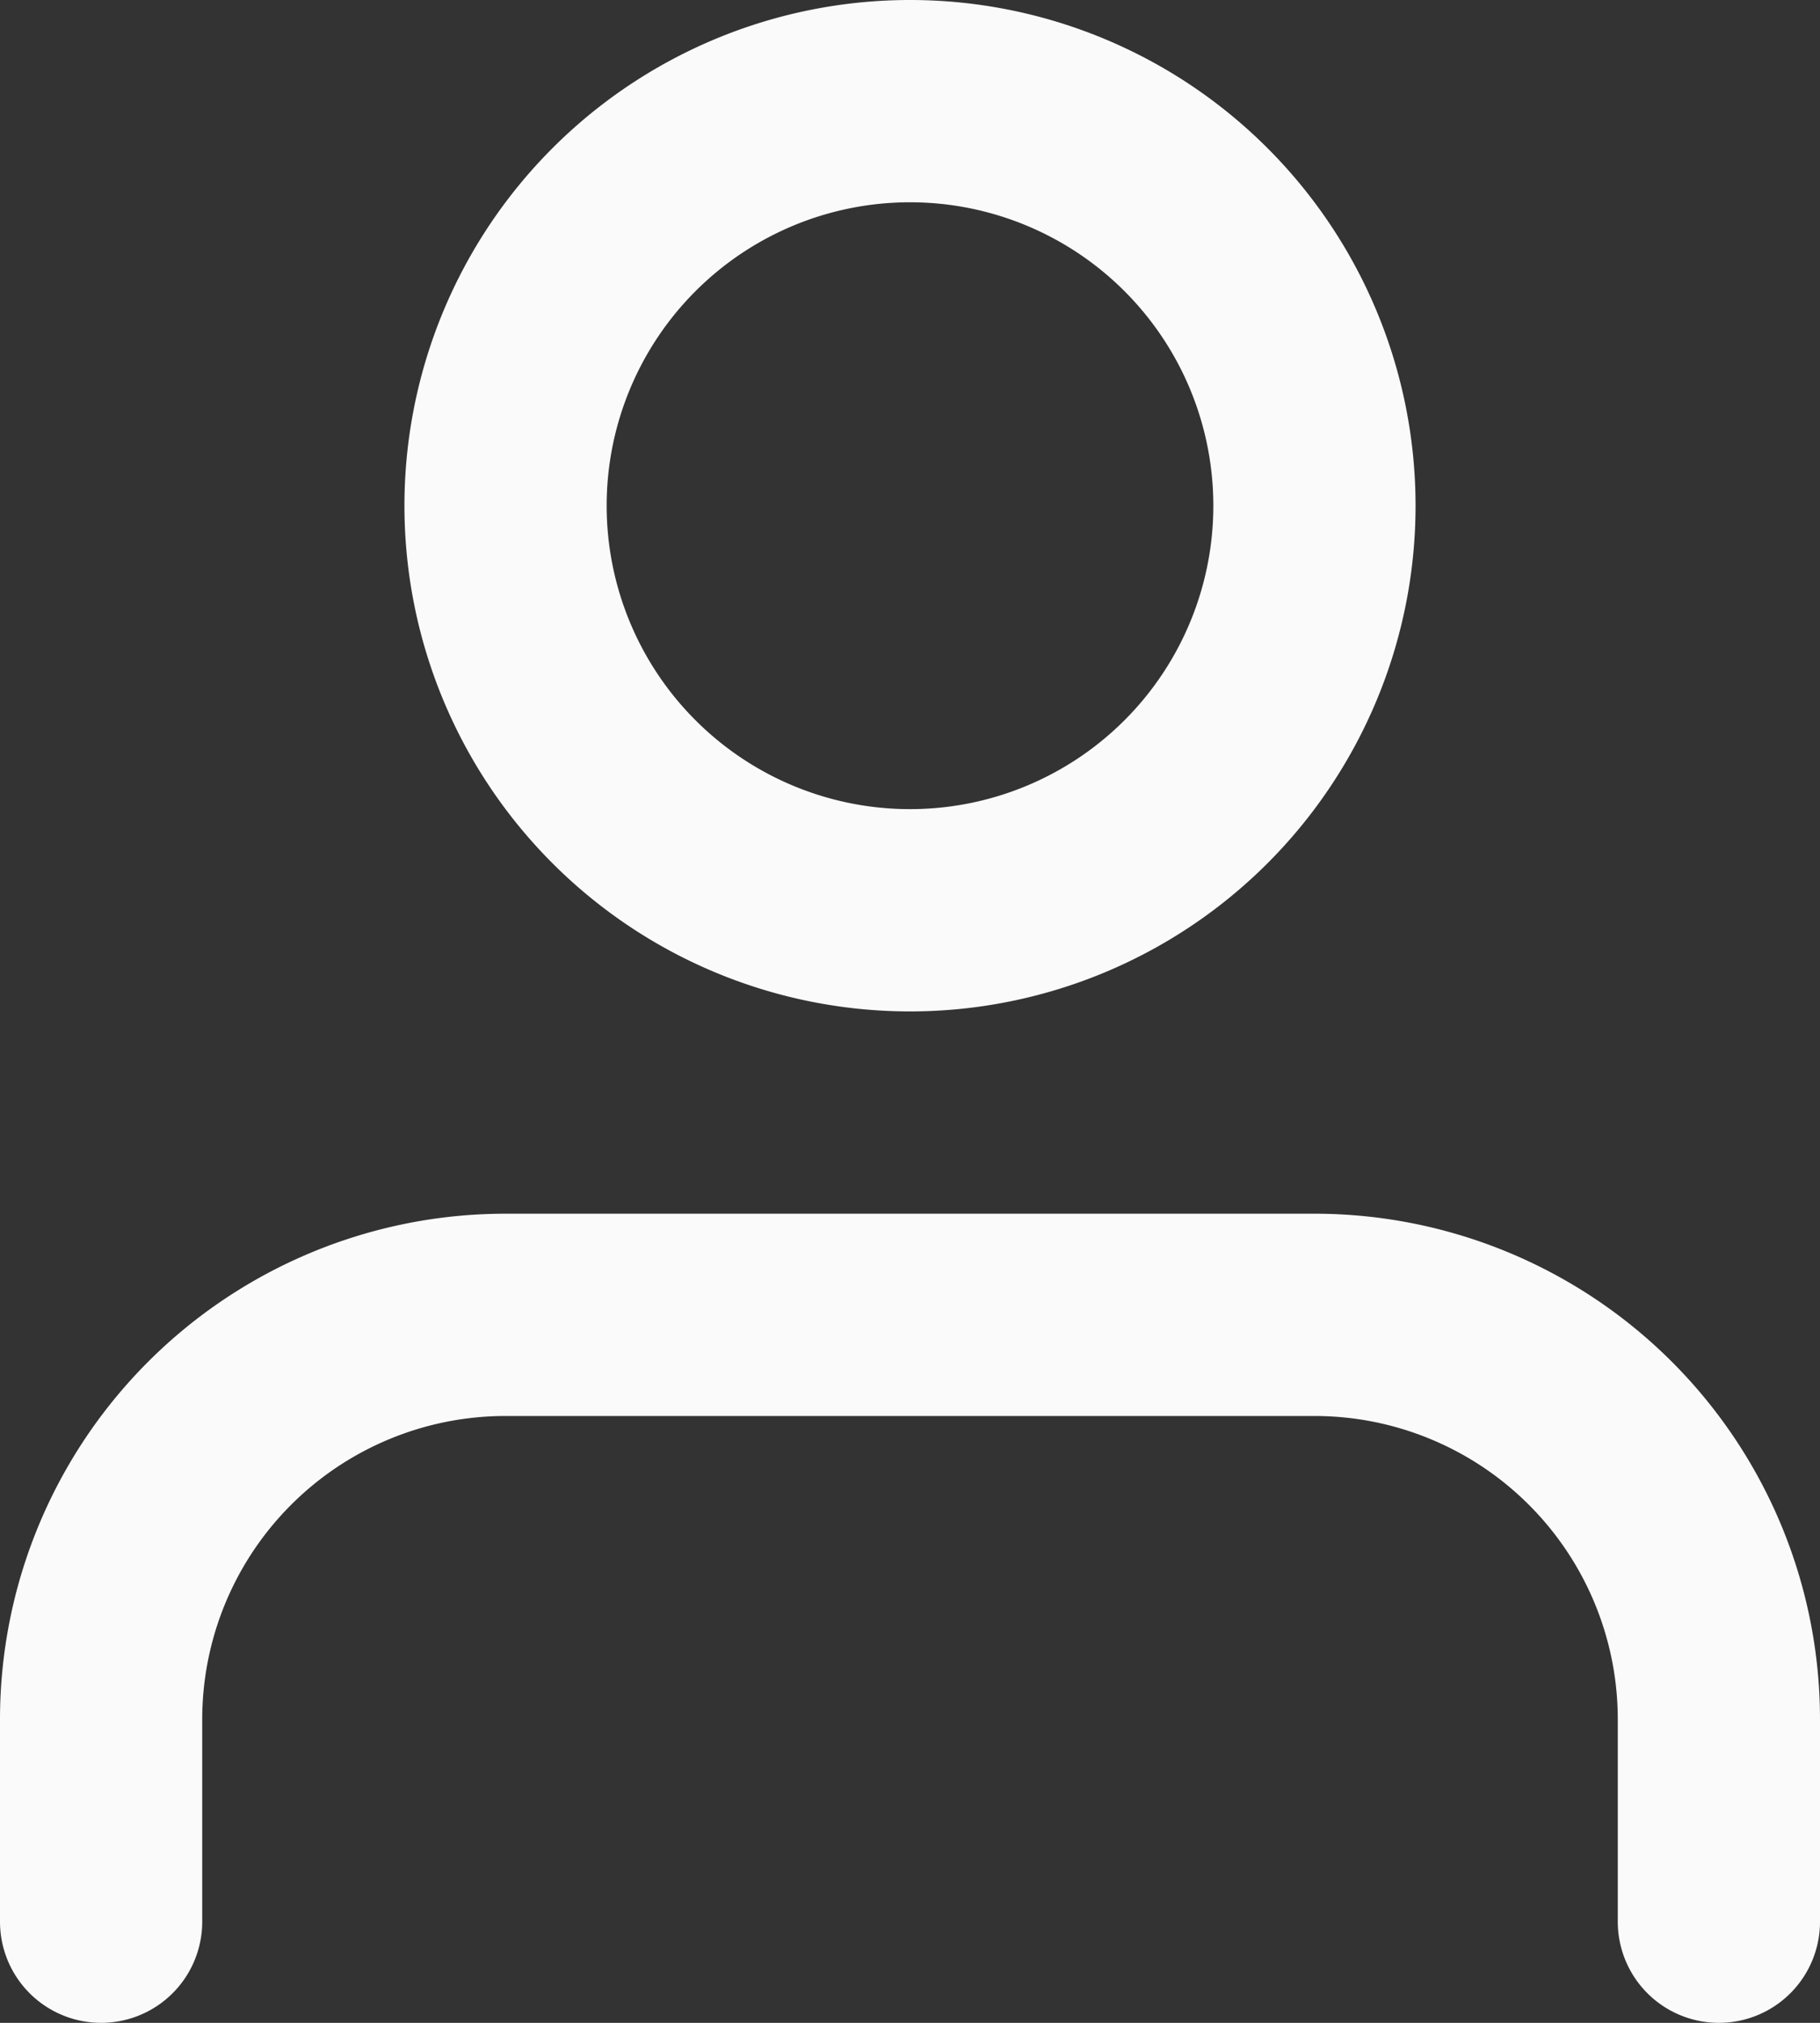 <svg xmlns="http://www.w3.org/2000/svg" width="27" height="30" viewBox="0 0 27 30">
  <rect x="0" y="0" width="27" height="30" fill="#333333" stroke="none"/>
  <g id="Groupe_63" data-name="Groupe 63" transform="translate(-1625.024 -69.5)">
    <g id="Icon_feather-user" data-name="Icon feather-user" transform="translate(1626.524 71)">
      <path id="Tracé_19" data-name="Tracé 19" d="M30,31.5v-3a6,6,0,0,0-6-6H12a6,6,0,0,0-6,6v3" transform="translate(-6 -4.5)" fill="none" stroke="#fafafa" stroke-linecap="round" stroke-linejoin="round" stroke-width="3"/>
      <path id="Tracé_20" data-name="Tracé 20" d="M24,10.5a6,6,0,1,1-6-6,6,6,0,0,1,6,6Z" transform="translate(-6 -4.5)" fill="none" stroke="#fafafa" stroke-linecap="round" stroke-linejoin="round" stroke-width="3"/>
    </g>
  </g>
</svg>
